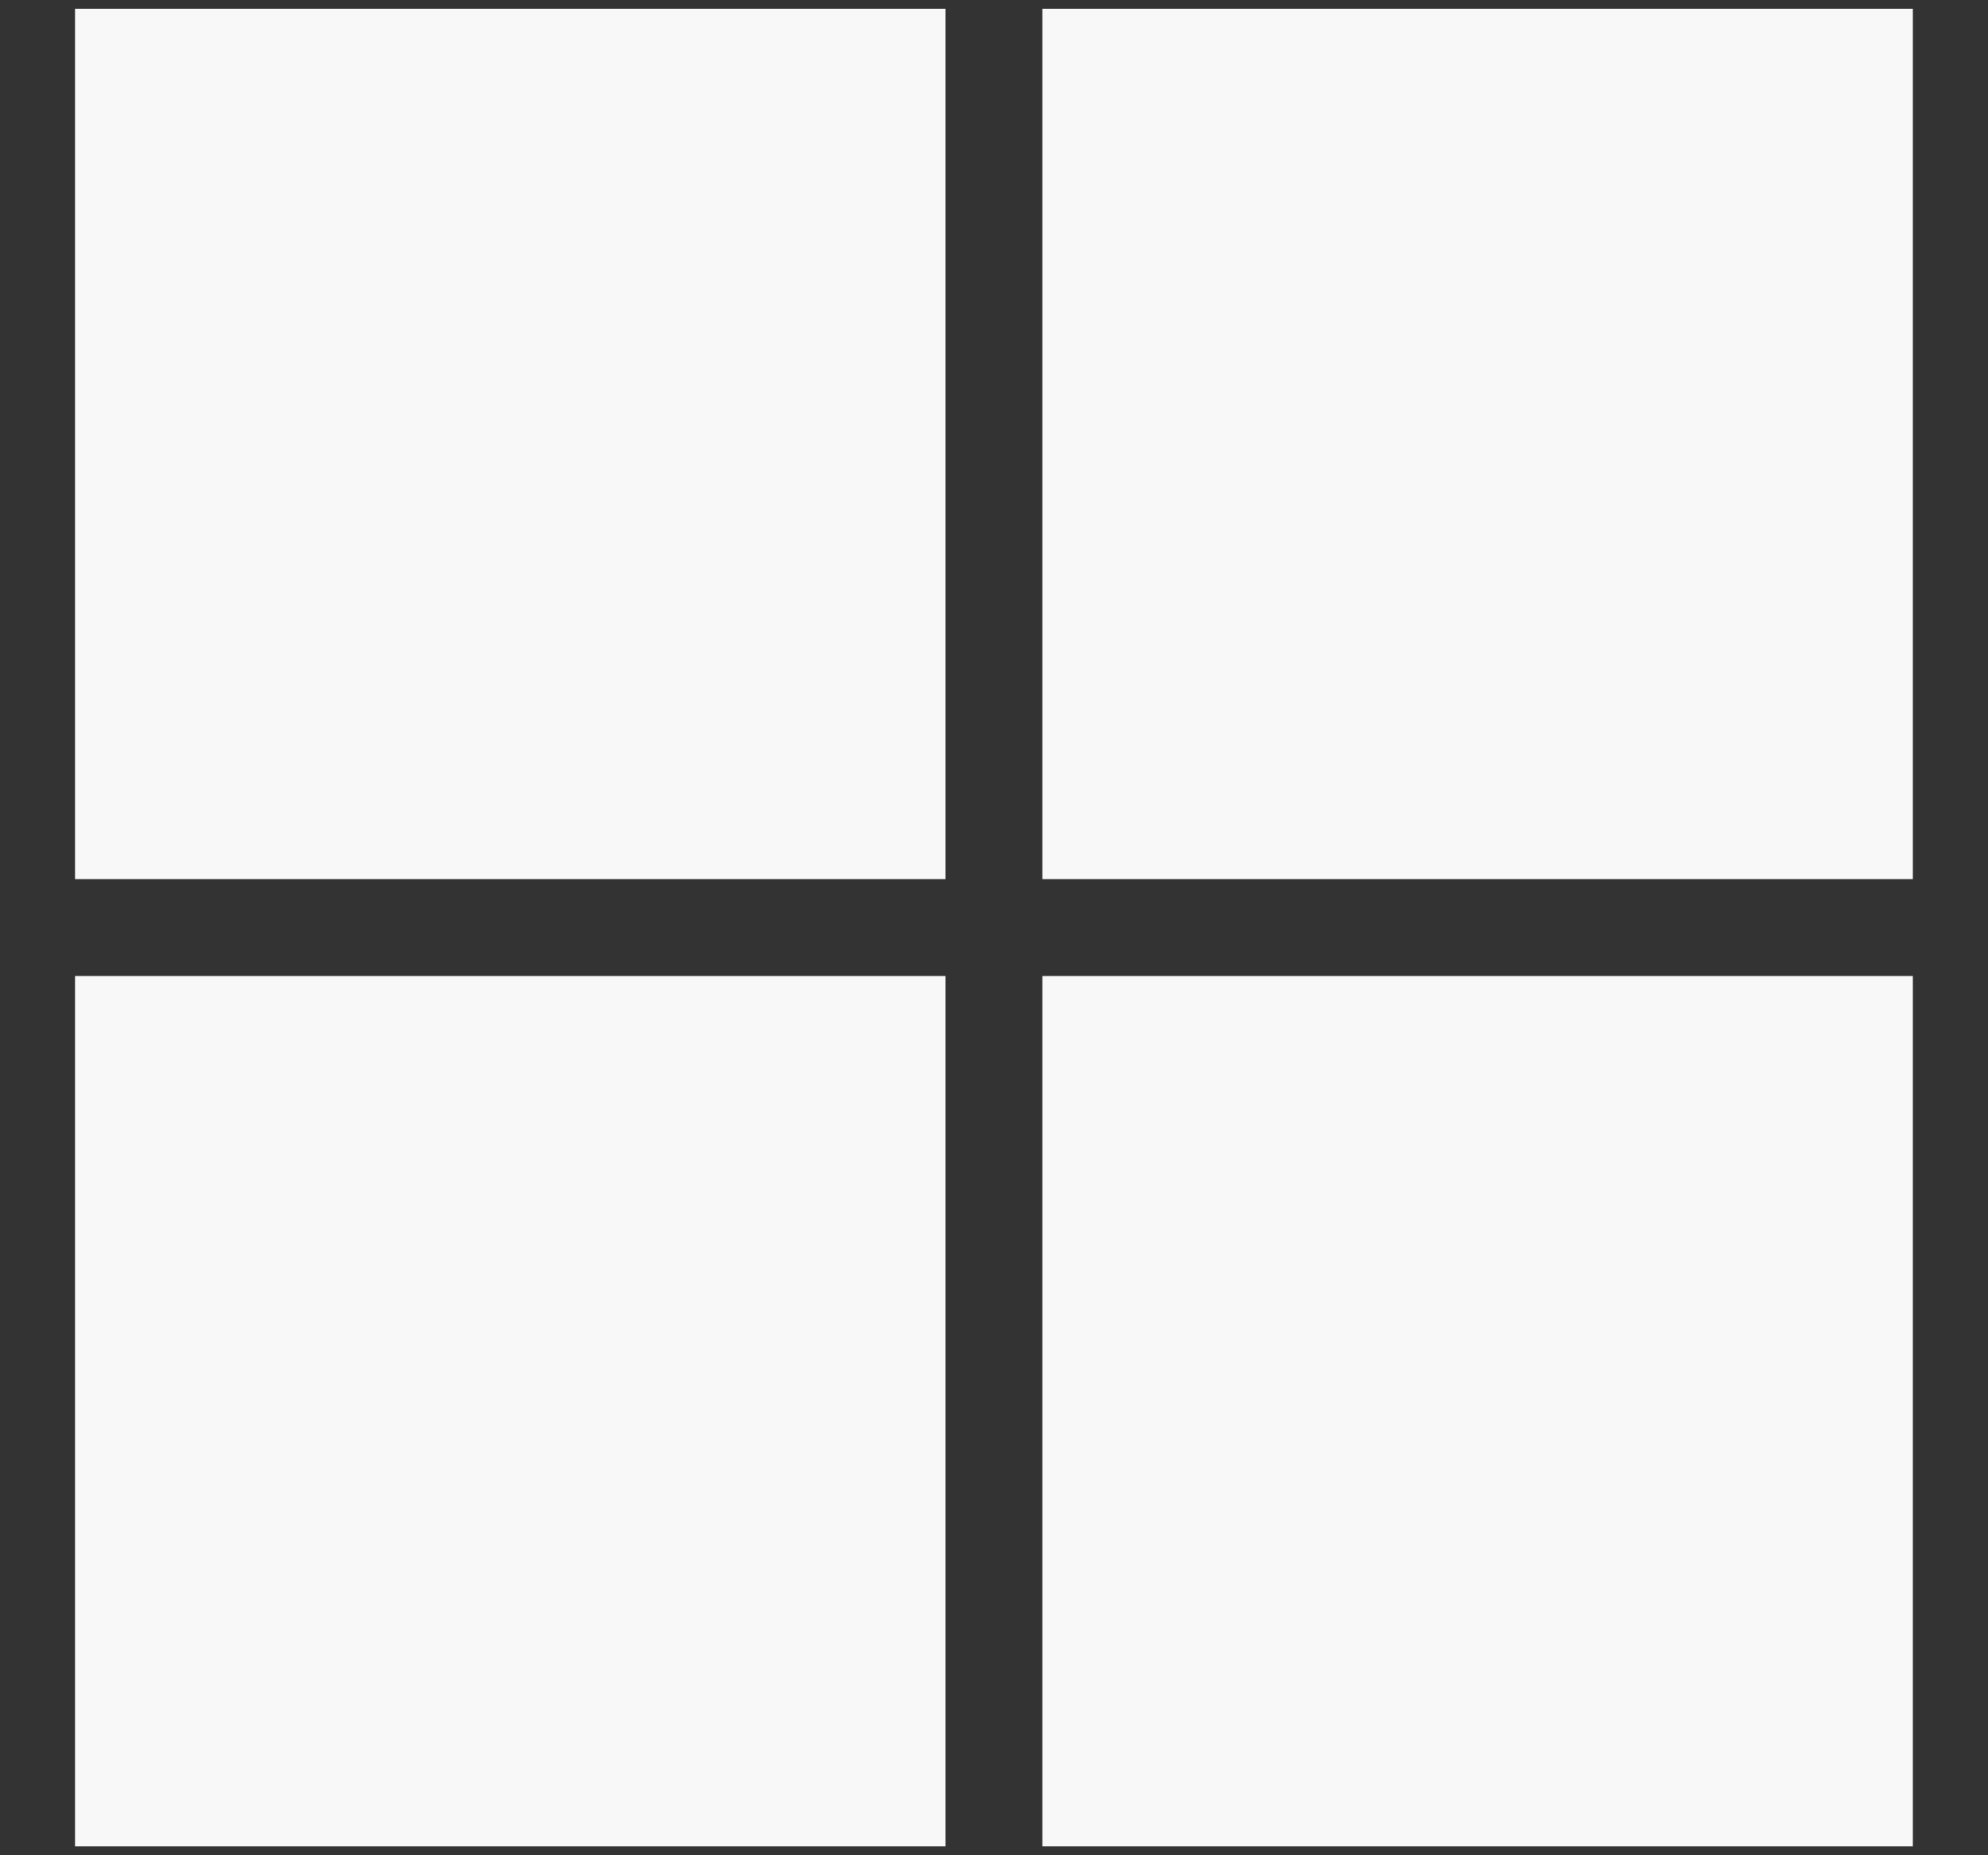 <?xml version="1.0" encoding="UTF-8"?> <svg xmlns="http://www.w3.org/2000/svg" width="15" height="14" viewBox="0 0 15 14" fill="none"><rect x="0" y="0" width="15" height="14" fill="#333333" stroke="none"/><path fill-rule="evenodd" clip-rule="evenodd" d="M0.566 0.066V6.634H7.134V0.066H0.566ZM7.865 0.066V6.634H14.433V0.066H7.865ZM0.566 7.365V13.933H7.134V7.365H0.566ZM7.865 7.365V13.933H14.433V7.365H7.865Z" fill="#F8F8F8"></path></svg> 